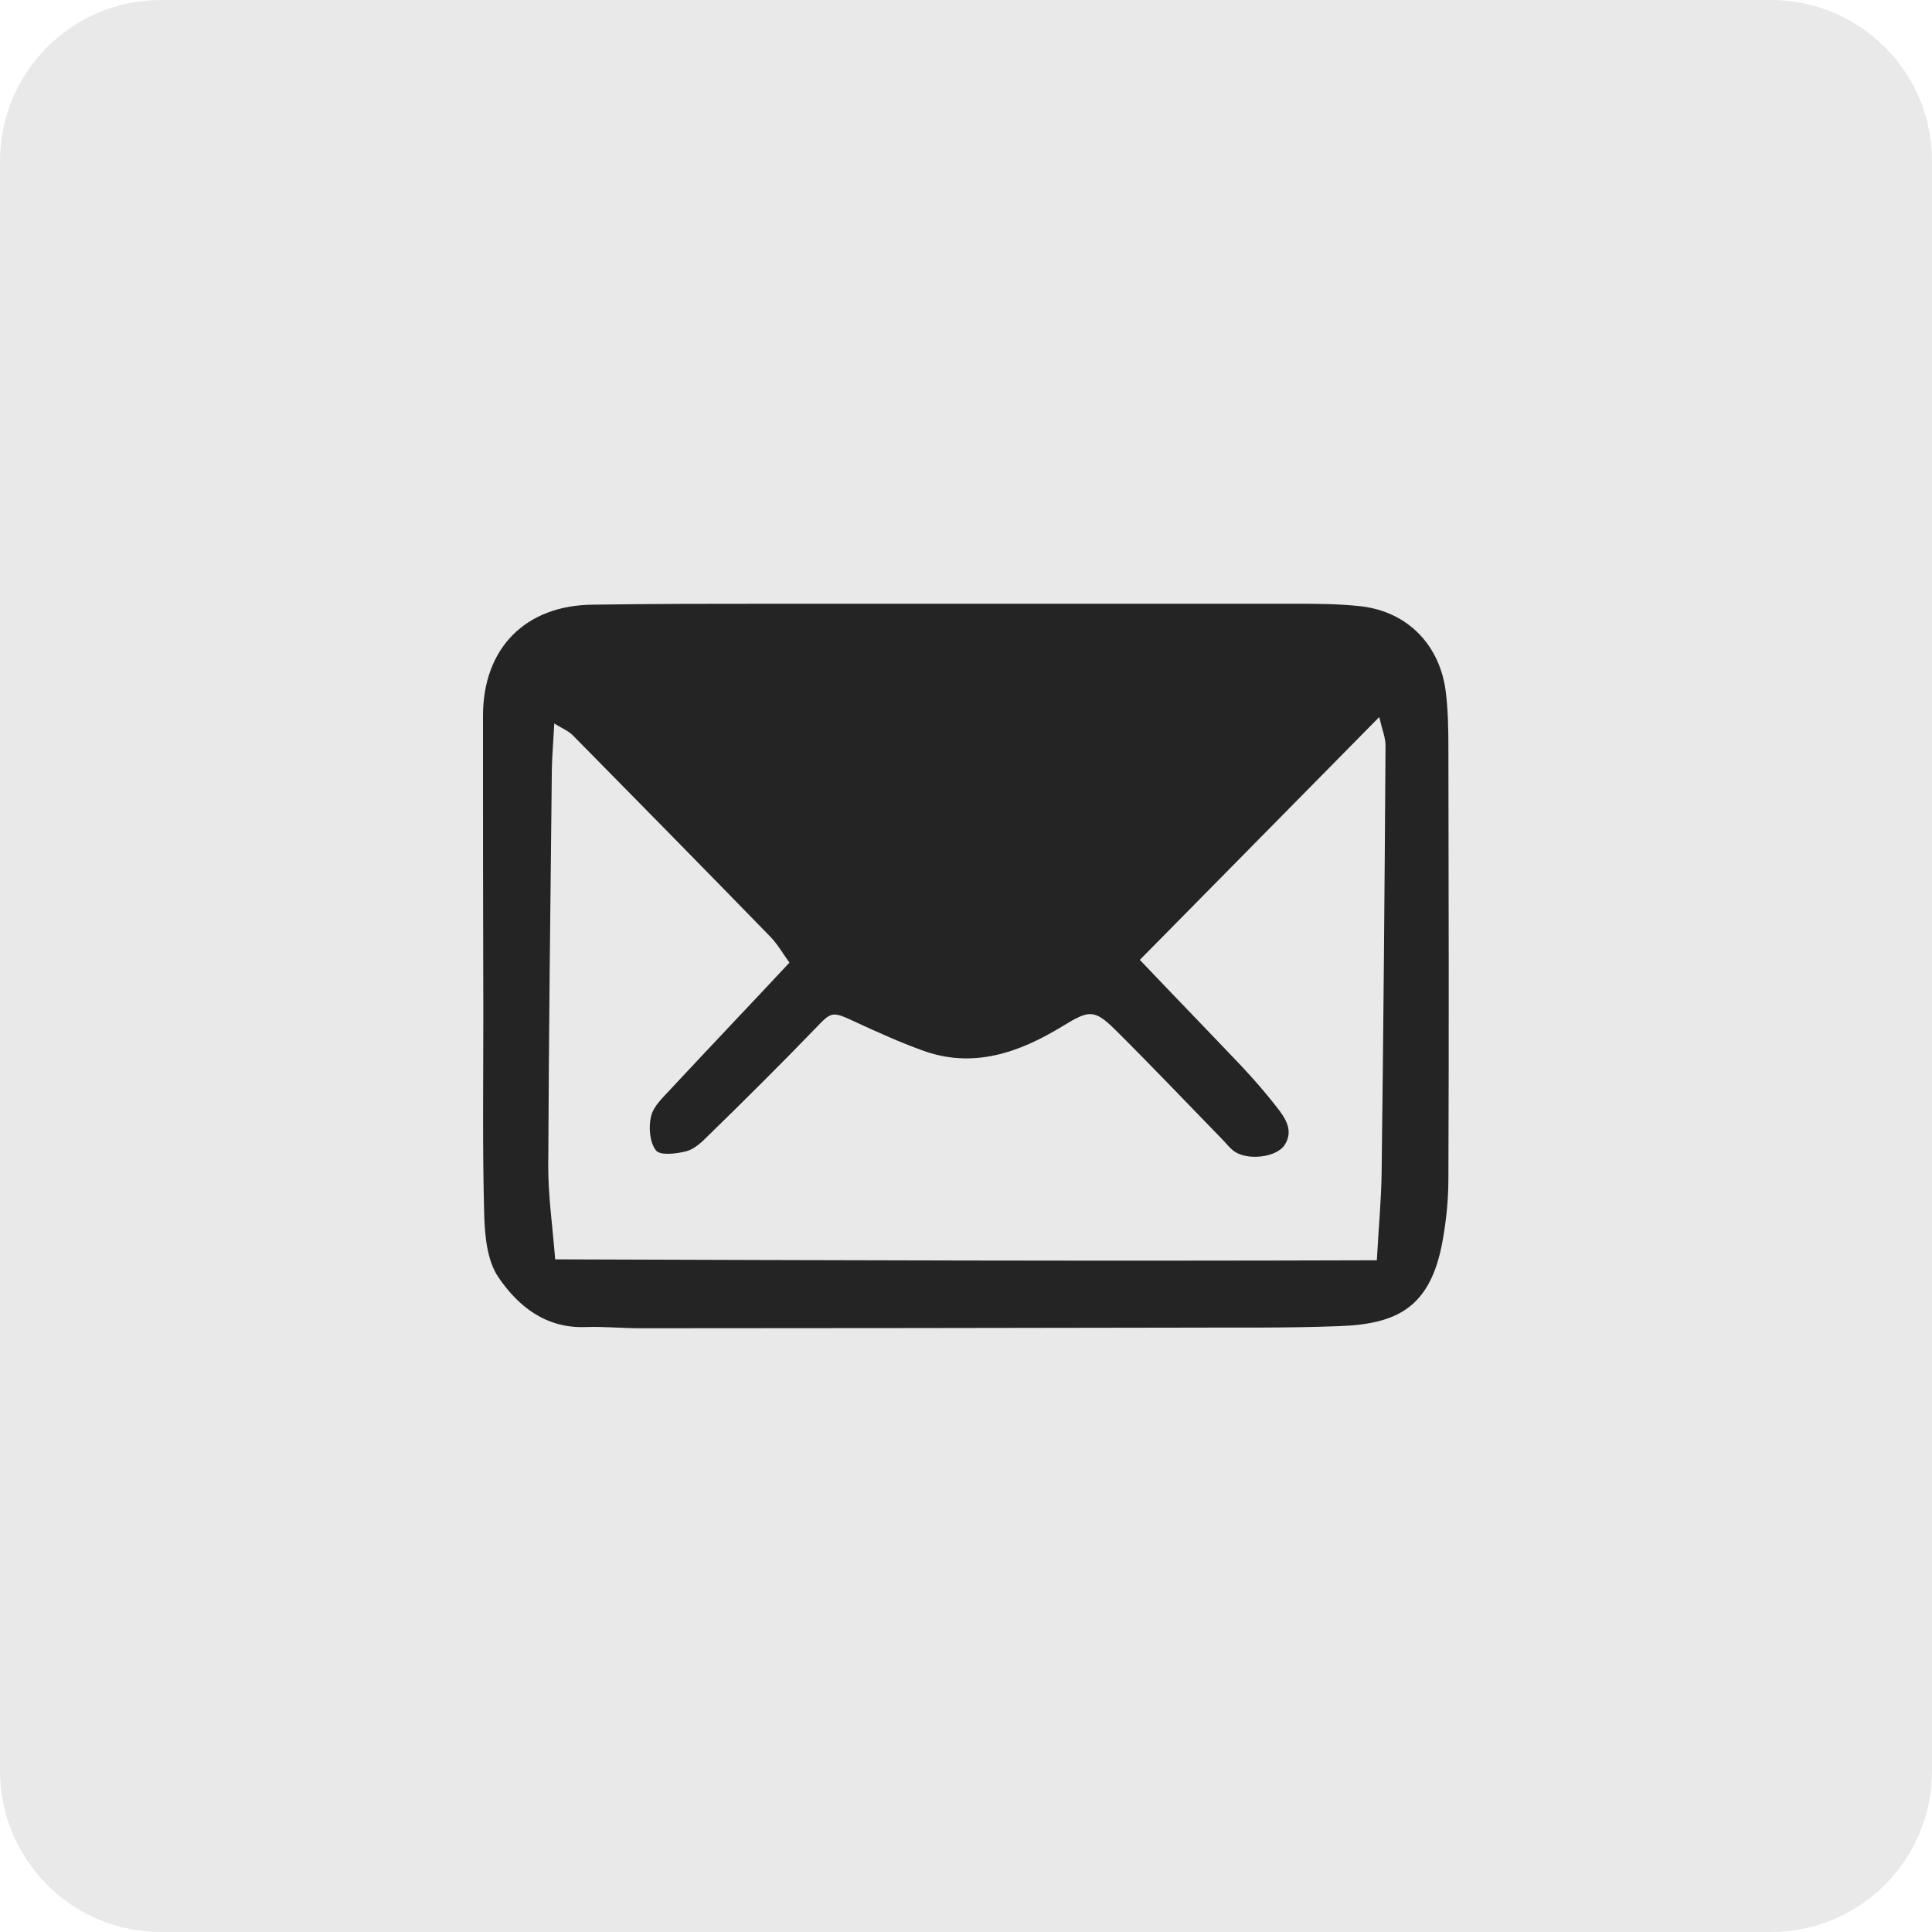 <svg width="48" height="48" viewBox="0 0 48 48" fill="none" xmlns="http://www.w3.org/2000/svg">
<path d="M0 4C0 1.791 1.791 0 4 0H44C46.209 0 48 1.791 48 4V44C48 46.209 46.209 48 44 48H4C1.791 48 0 46.209 0 44V4Z" fill="#E9E9E9"/>
<g clip-path="url(#clip0_220_1381)">
<path d="M23.888 15C26.63 15 29.372 15 32.122 15C32.682 15 33.243 15 33.796 15.061C34.969 15.19 35.791 16.027 35.925 17.229C35.978 17.678 35.985 18.142 35.985 18.599C35.992 22.159 36 25.727 35.985 29.287C35.985 29.797 35.933 30.314 35.843 30.817C35.544 32.498 34.7 32.894 33.28 32.947C31.965 33 30.65 32.977 29.335 32.985C24.852 32.992 20.376 33 15.893 33C15.445 33 14.996 32.954 14.548 32.97C13.569 33.008 12.874 32.46 12.381 31.73C12.105 31.326 12.045 30.71 12.03 30.185C11.985 28.534 12.008 26.876 12.008 25.225C12 22.745 12 20.265 12 17.784C12 16.103 13.053 15.038 14.727 15.023C16.274 15 17.813 15 19.352 15C20.862 15 22.379 15 23.888 15ZM34.207 31.319C34.252 30.474 34.319 29.797 34.326 29.12C34.371 25.59 34.401 22.06 34.423 18.522C34.423 18.325 34.341 18.134 34.267 17.815C32.204 19.907 30.254 21.885 28.319 23.848C29.215 24.791 30.037 25.636 30.852 26.495C31.158 26.823 31.457 27.165 31.733 27.522C31.943 27.789 32.145 28.101 31.913 28.451C31.711 28.755 31.009 28.838 30.672 28.61C30.56 28.534 30.471 28.413 30.374 28.314C29.492 27.408 28.618 26.488 27.714 25.59C27.183 25.065 27.056 25.096 26.406 25.491C25.323 26.153 24.172 26.564 22.902 26.092C22.356 25.894 21.818 25.651 21.288 25.407C20.653 25.111 20.675 25.118 20.227 25.582C19.367 26.473 18.486 27.347 17.596 28.215C17.44 28.375 17.253 28.549 17.051 28.603C16.805 28.664 16.401 28.717 16.296 28.58C16.14 28.382 16.11 27.994 16.177 27.728C16.237 27.477 16.483 27.256 16.67 27.051C17.626 26.024 18.598 25.004 19.614 23.916C19.472 23.726 19.337 23.483 19.151 23.285C17.514 21.604 15.878 19.937 14.234 18.271C14.13 18.165 13.98 18.104 13.771 17.975C13.748 18.416 13.719 18.751 13.711 19.078C13.674 22.38 13.636 25.689 13.621 28.991C13.621 29.721 13.726 30.444 13.793 31.288C20.623 31.311 27.355 31.334 34.207 31.311V31.319Z" fill="#242424"/>
</g>
<defs>
<clipPath id="clip0_220_1381">
<rect width="24" height="18" fill="white" transform="translate(12 15)"/>
</clipPath>
</defs>
</svg>
